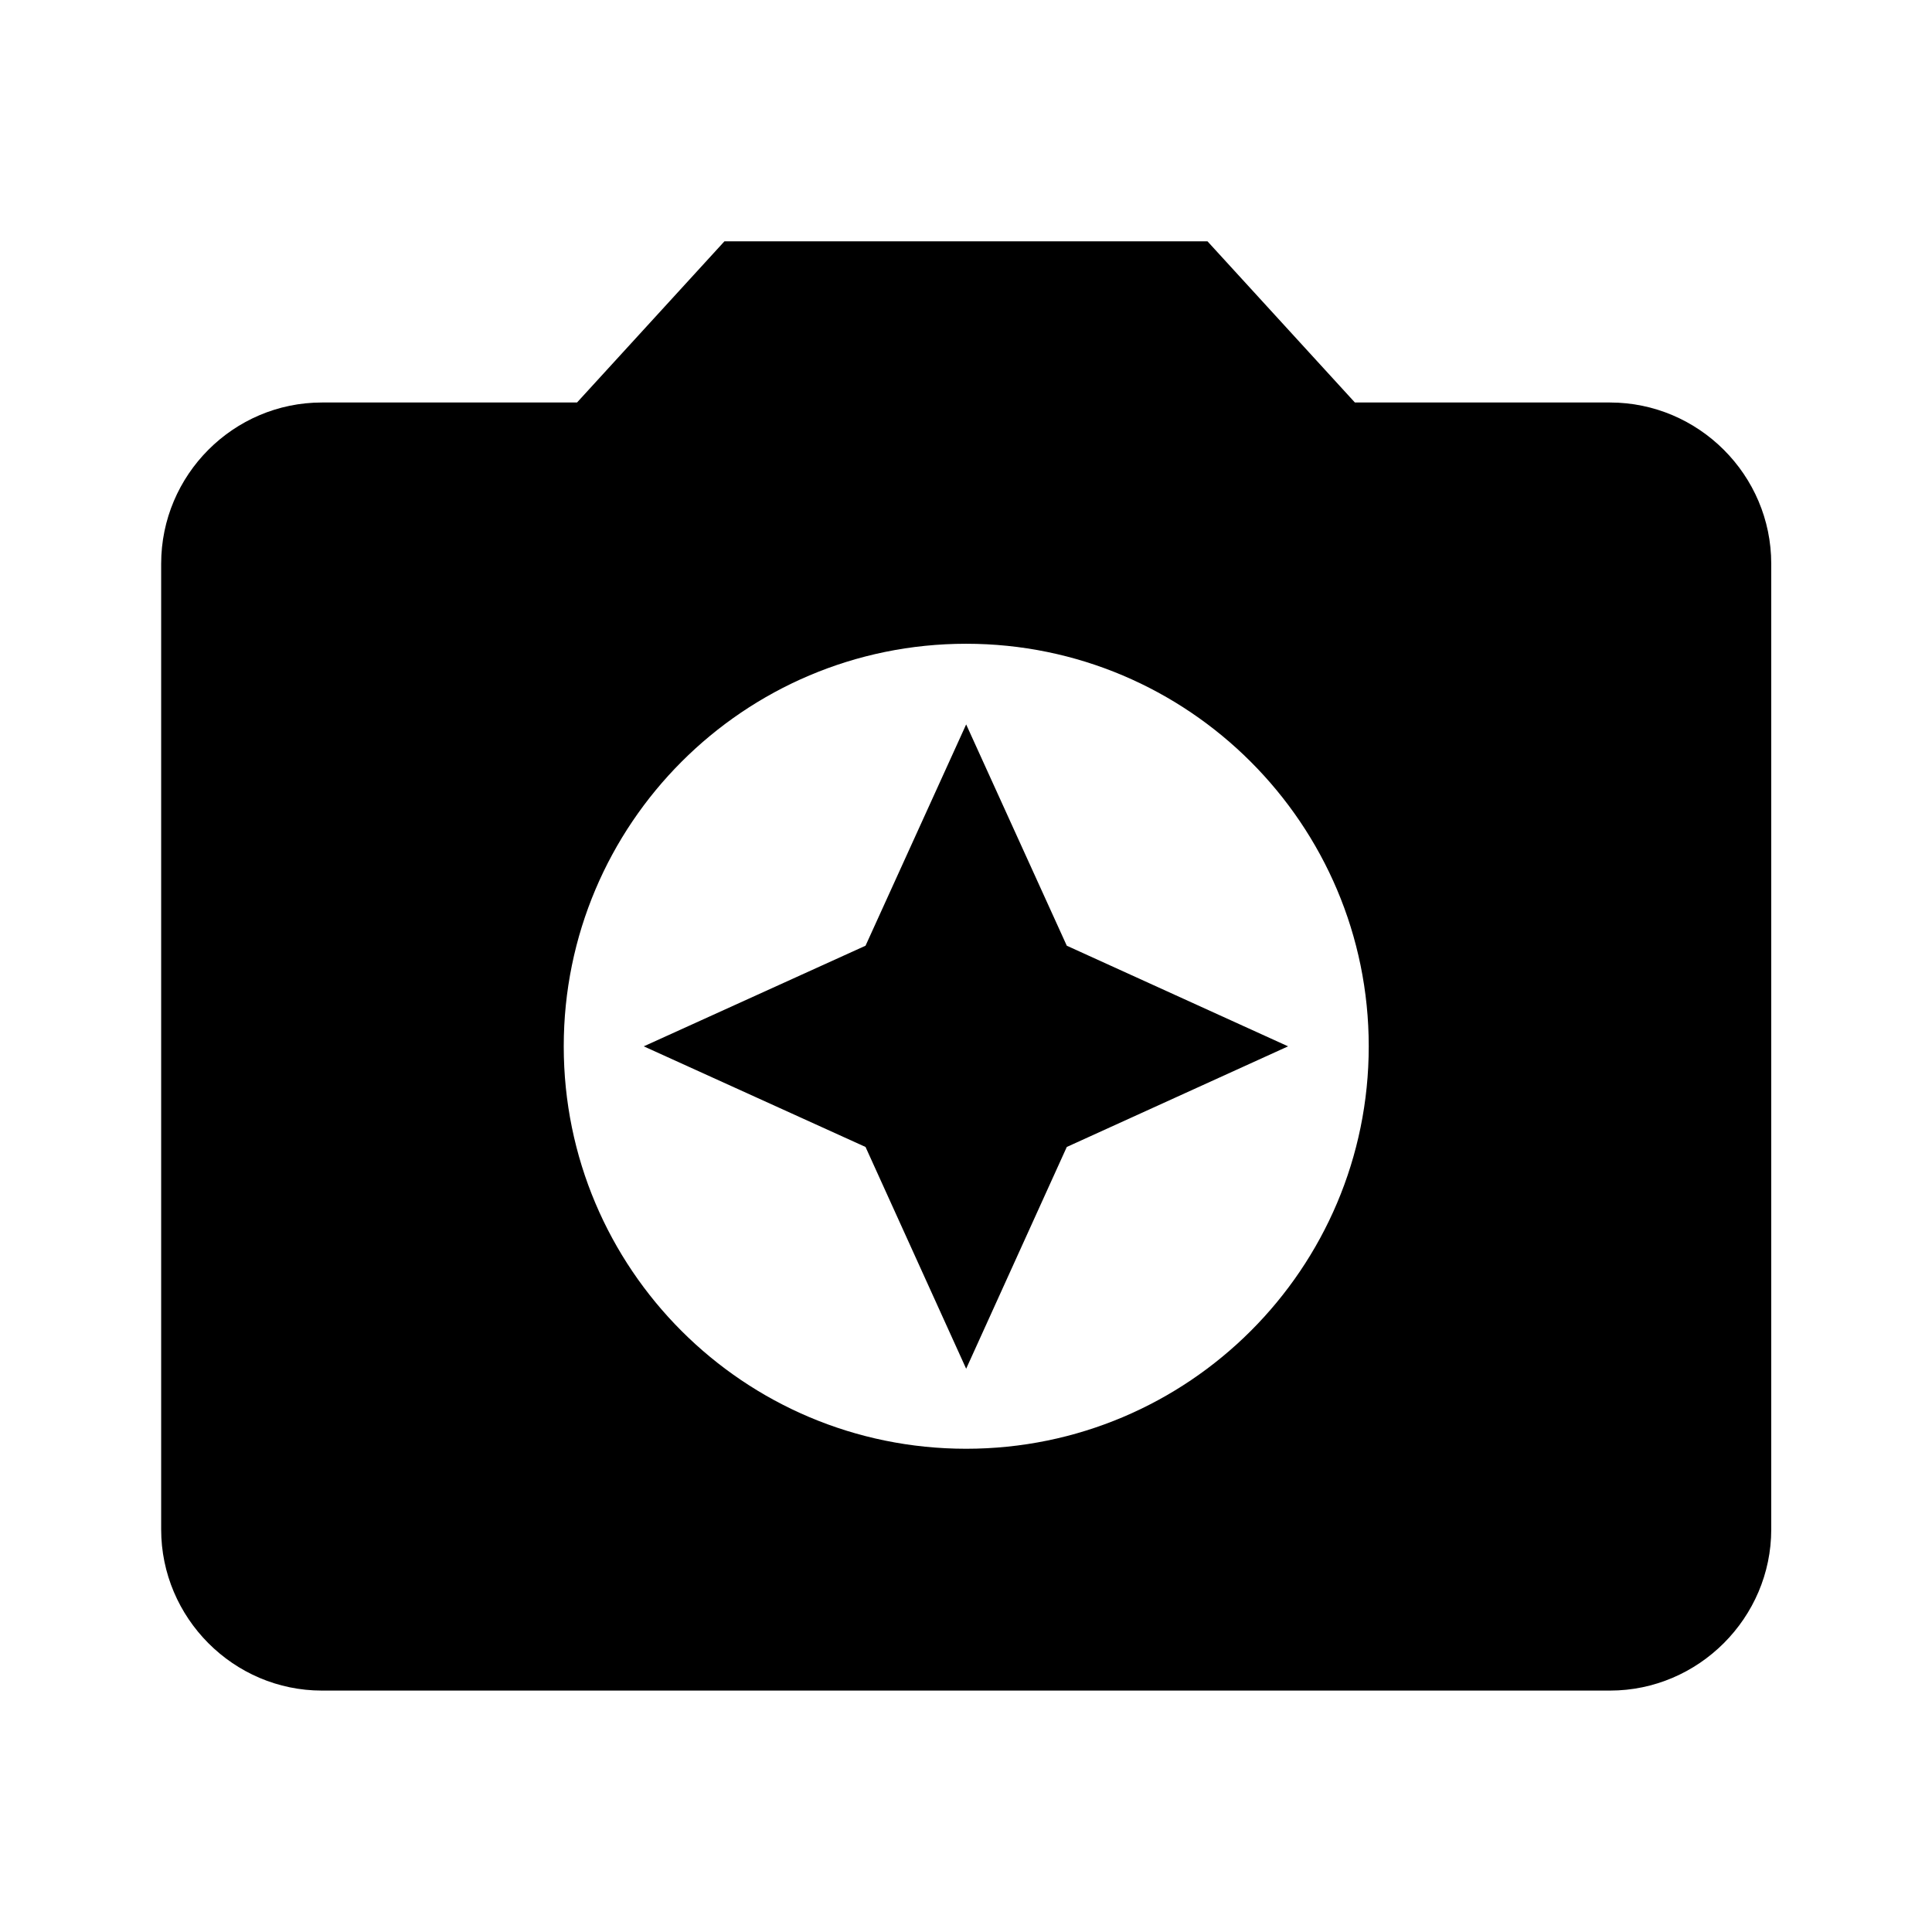 ﻿<?xml version="1.0" encoding="utf-8"?>
<!DOCTYPE svg PUBLIC "-//W3C//DTD SVG 1.1//EN" "http://www.w3.org/Graphics/SVG/1.1/DTD/svg11.dtd">
<svg xmlns="http://www.w3.org/2000/svg" xmlns:xlink="http://www.w3.org/1999/xlink" version="1.1" baseProfile="full" width="24" height="24" viewBox="0 0 24.00 24.00" enable-background="new 0 0 24.00 24.00" xml:space="preserve">
	<path fill="#000000" fill-opacity="1" stroke-width="0.2" stroke-linejoin="round" d="M 8.999,2.998L 7.168,5L 3.999,5C 2.9,5 2.002,5.899 2.002,7.003L 2.002,18.999C 2.002,20.098 2.9,21.001 3.999,21.001L 20,21.001C 21.099,21.001 22.003,20.098 22.003,18.999L 22.003,7.003C 22.003,5.899 21.099,5 20,5L 16.831,5L 15,2.998M 12.002,17.997C 9.239,17.997 7.003,15.761 7.003,12.998C 7.003,10.239 9.239,7.997 12.002,7.997C 14.761,7.997 17.003,10.239 17.003,12.998C 17.003,15.761 14.761,17.997 12.002,17.997 Z M 12.002,17.003L 13.252,14.248L 16.001,12.998L 13.252,11.748L 12.002,8.999L 10.752,11.748L 7.997,12.998L 10.752,14.248"/>
</svg>
